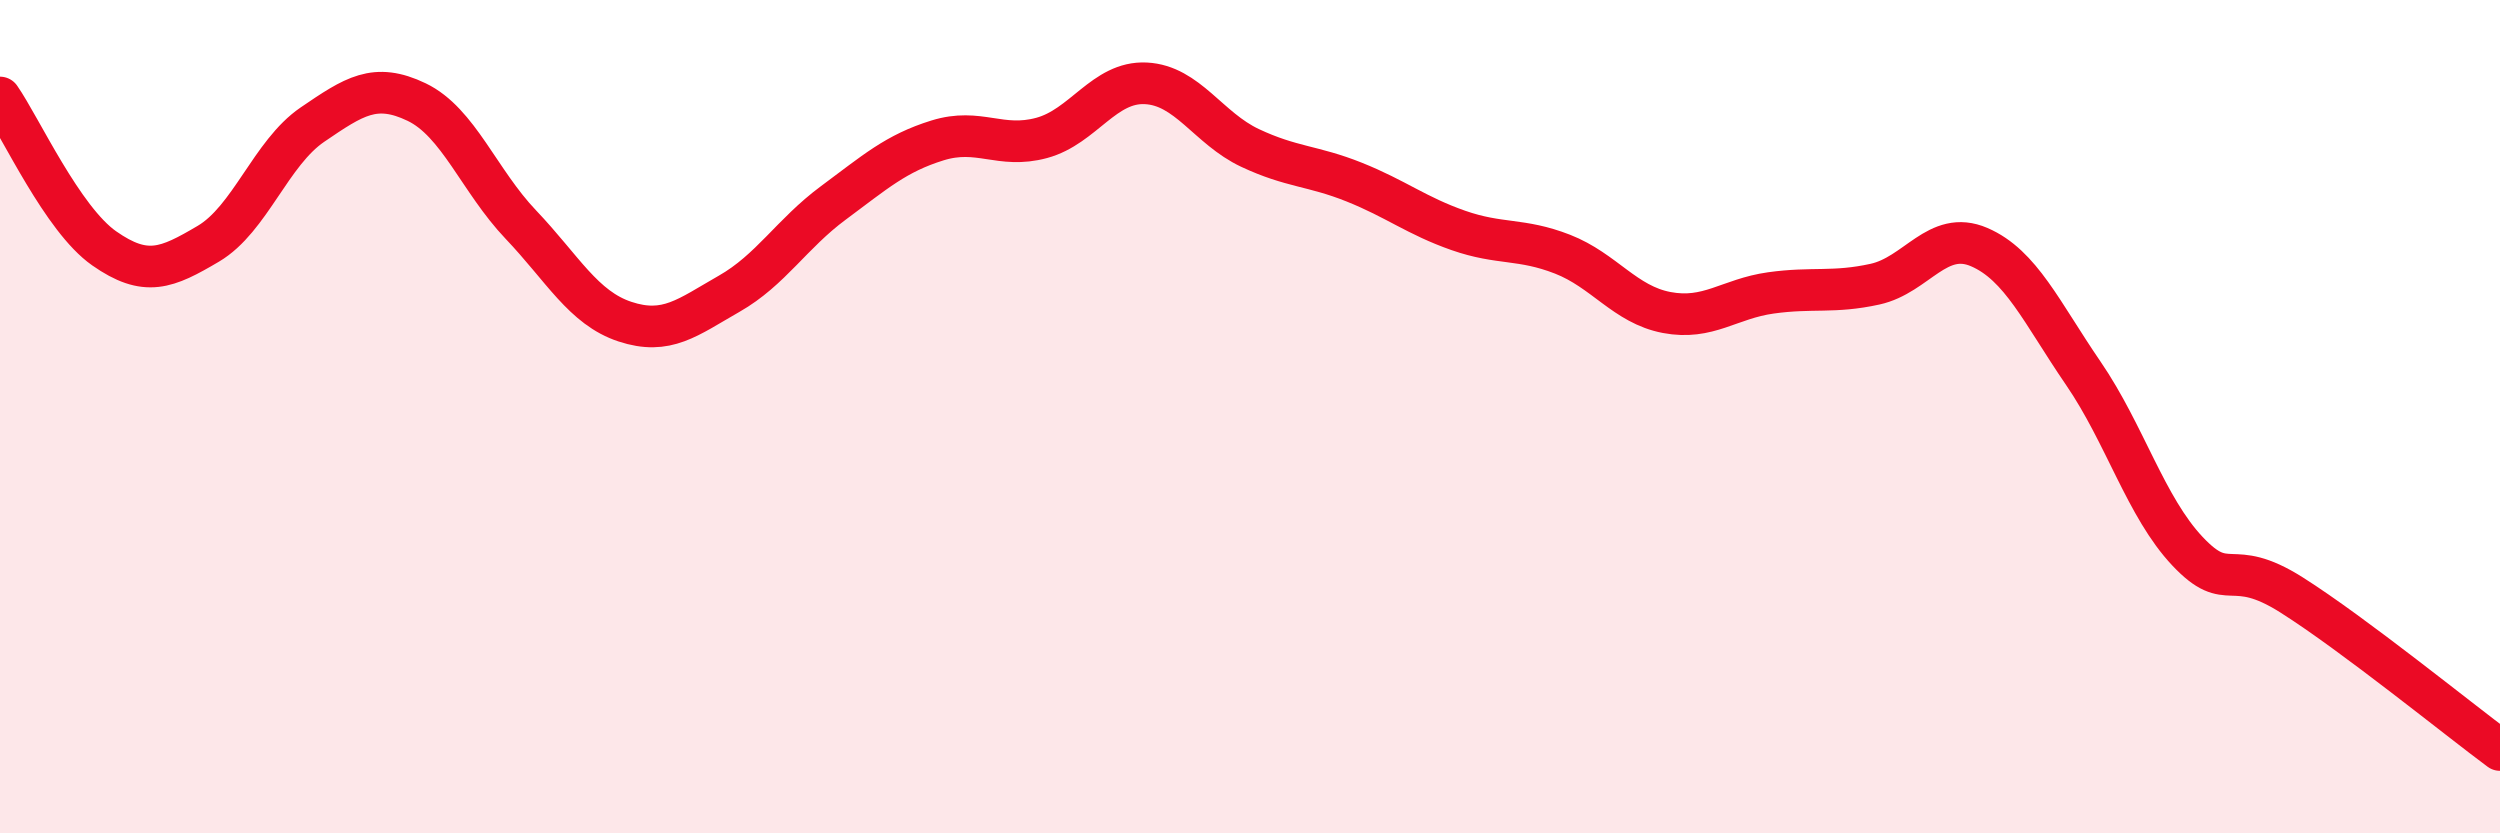 
    <svg width="60" height="20" viewBox="0 0 60 20" xmlns="http://www.w3.org/2000/svg">
      <path
        d="M 0,2.34 C 0.5,3.06 1.5,5.26 2.5,5.96 C 3.5,6.66 4,6.44 5,5.85 C 6,5.26 6.5,3.67 7.5,2.99 C 8.5,2.31 9,1.97 10,2.45 C 11,2.93 11.5,4.34 12.5,5.39 C 13.5,6.44 14,7.39 15,7.72 C 16,8.05 16.5,7.62 17.5,7.05 C 18.5,6.48 19,5.61 20,4.87 C 21,4.13 21.5,3.68 22.5,3.37 C 23.5,3.06 24,3.58 25,3.31 C 26,3.04 26.5,1.95 27.5,2 C 28.5,2.05 29,3.08 30,3.55 C 31,4.02 31.5,3.97 32.5,4.37 C 33.5,4.77 34,5.18 35,5.53 C 36,5.88 36.5,5.71 37.5,6.1 C 38.5,6.49 39,7.31 40,7.5 C 41,7.69 41.5,7.17 42.5,7.03 C 43.5,6.89 44,7.04 45,6.82 C 46,6.6 46.5,5.5 47.5,5.93 C 48.5,6.36 49,7.5 50,8.96 C 51,10.42 51.5,12.17 52.5,13.23 C 53.5,14.29 53.5,13.33 55,14.28 C 56.5,15.23 59,17.26 60,18L60 20L0 20Z"
        fill="#EB0A25"
        opacity="0.1"
        stroke-linecap="round"
        stroke-linejoin="round"
      />
      <path
        d="M 0,2.34 C 0.5,3.06 1.5,5.26 2.5,5.96 C 3.5,6.66 4,6.44 5,5.85 C 6,5.26 6.5,3.67 7.5,2.99 C 8.5,2.31 9,1.97 10,2.45 C 11,2.93 11.5,4.34 12.5,5.39 C 13.5,6.44 14,7.39 15,7.72 C 16,8.05 16.5,7.62 17.5,7.05 C 18.5,6.48 19,5.61 20,4.87 C 21,4.13 21.5,3.68 22.5,3.37 C 23.5,3.06 24,3.58 25,3.31 C 26,3.04 26.5,1.95 27.5,2 C 28.5,2.05 29,3.08 30,3.55 C 31,4.02 31.5,3.97 32.5,4.37 C 33.5,4.77 34,5.18 35,5.53 C 36,5.88 36.5,5.71 37.5,6.1 C 38.5,6.49 39,7.31 40,7.5 C 41,7.69 41.5,7.17 42.5,7.03 C 43.5,6.89 44,7.04 45,6.82 C 46,6.6 46.5,5.5 47.5,5.93 C 48.5,6.36 49,7.5 50,8.96 C 51,10.42 51.5,12.17 52.5,13.23 C 53.5,14.29 53.5,13.33 55,14.28 C 56.5,15.23 59,17.26 60,18"
        stroke="#EB0A25"
        stroke-width="1"
        fill="none"
        stroke-linecap="round"
        stroke-linejoin="round"
      />
    </svg>
  